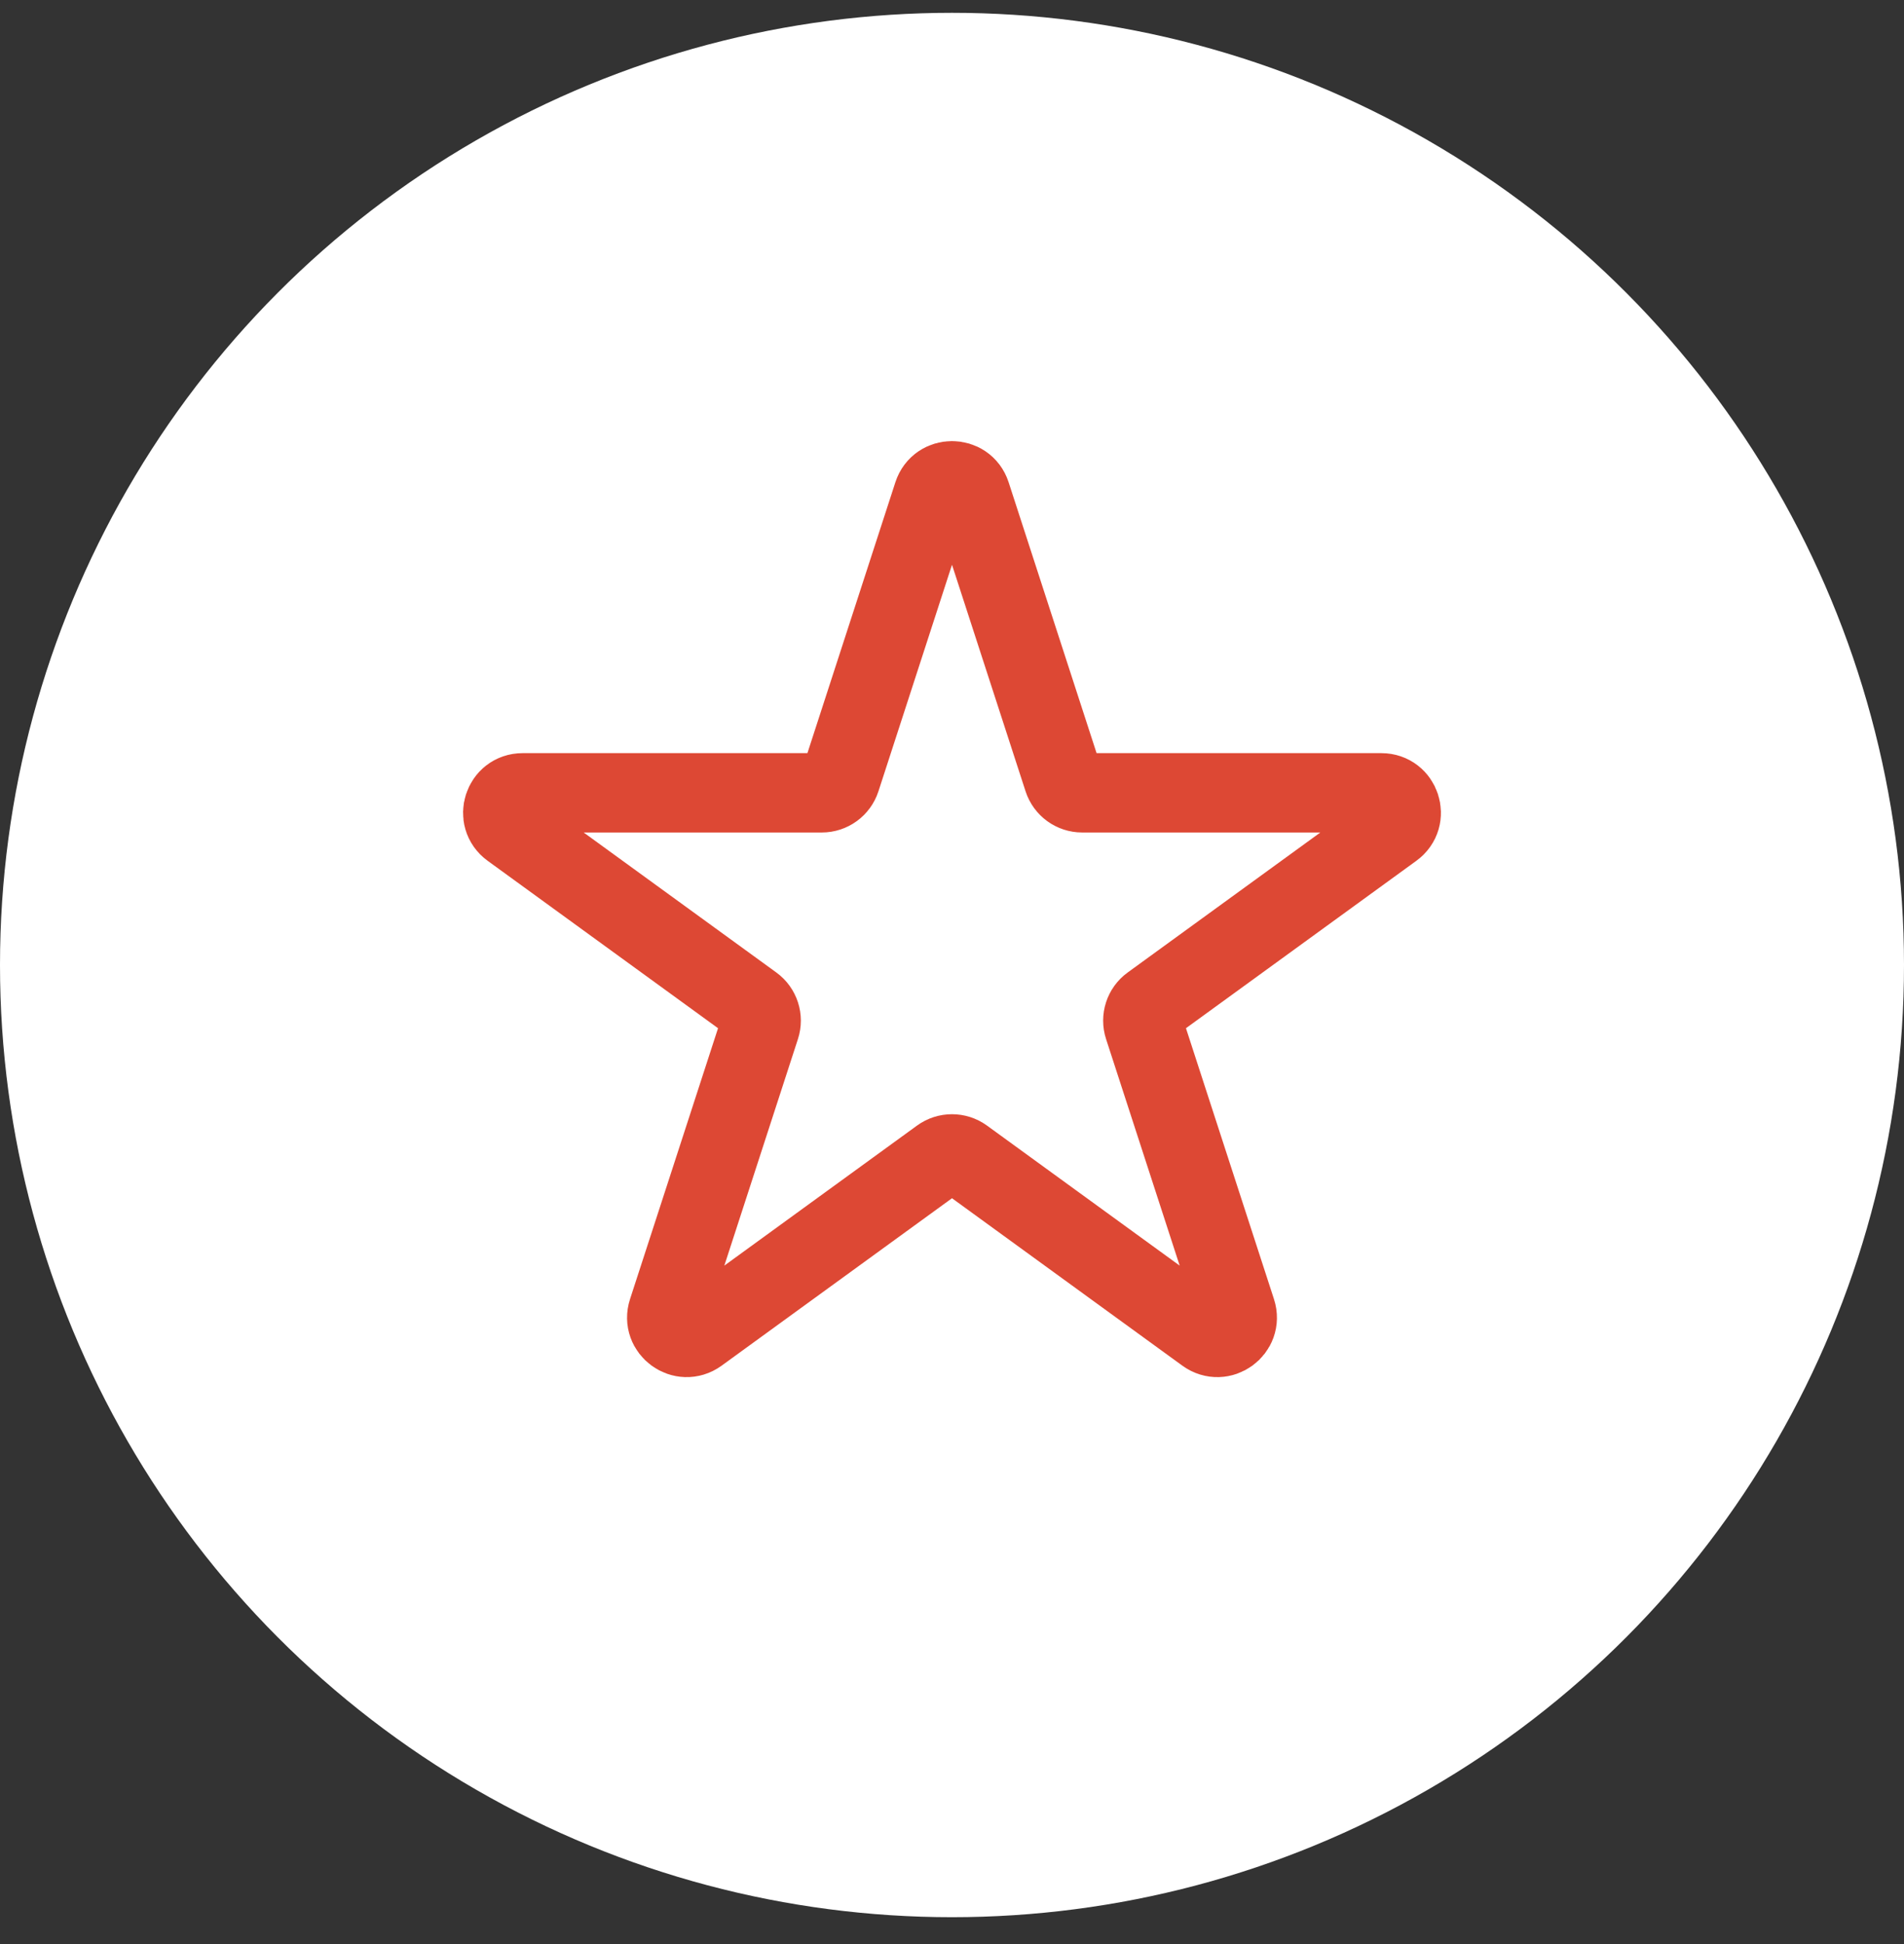 <svg width="48" height="49" viewBox="0 0 48 49" fill="none" xmlns="http://www.w3.org/2000/svg">
<rect x="0" y="0" width="48" height="49" fill="#333333" stroke="none"/>
<circle cx="24" cy="24.323" r="24" fill="white"/>
<path d="M23.524 12.463C23.674 12.003 24.326 12.003 24.476 12.463L26.806 19.637C26.873 19.843 27.065 19.983 27.282 19.983H34.825C35.309 19.983 35.511 20.603 35.119 20.887L29.016 25.321C28.841 25.448 28.768 25.674 28.835 25.88L31.166 33.054C31.315 33.514 30.788 33.897 30.396 33.613L24.294 29.179C24.119 29.052 23.881 29.052 23.706 29.179L17.604 33.613C17.212 33.897 16.685 33.514 16.834 33.054L19.165 25.88C19.232 25.674 19.159 25.448 18.984 25.321L12.881 20.887C12.489 20.603 12.691 19.983 13.175 19.983H20.718C20.935 19.983 21.127 19.843 21.194 19.637L23.524 12.463Z" stroke="#DD4834" stroke-width="2"/>
</svg>
